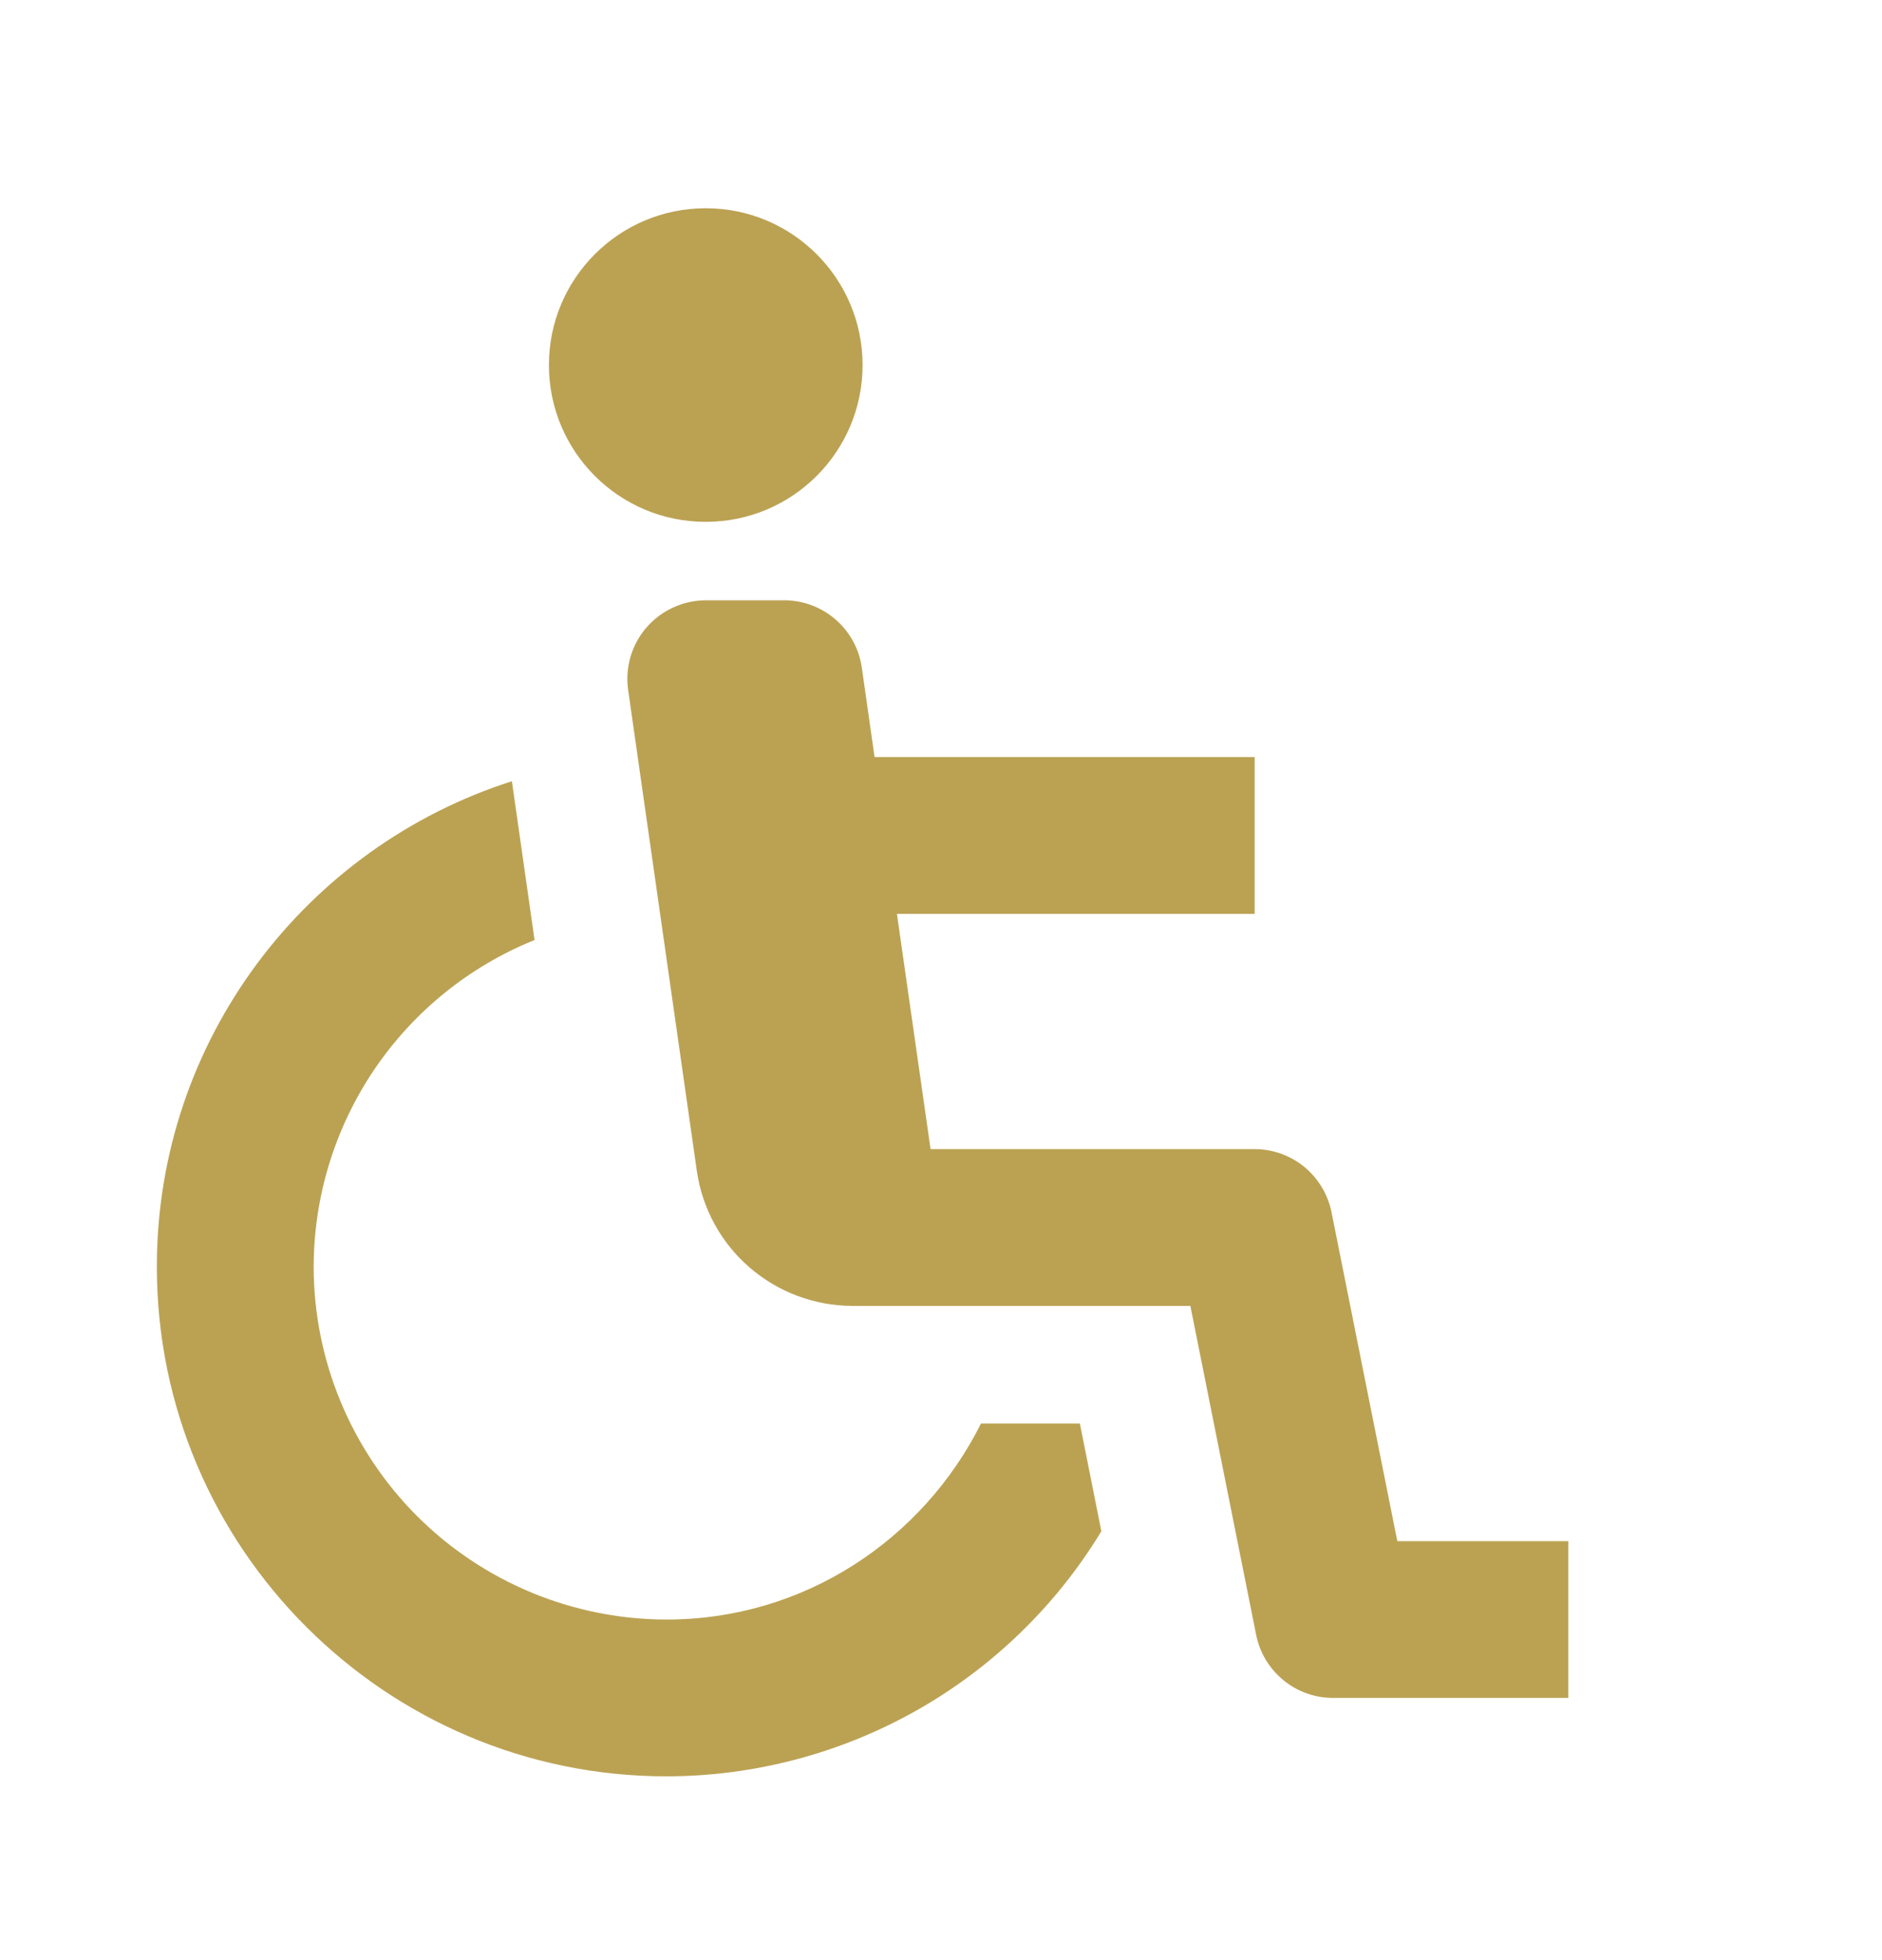 <svg width="24" height="25" viewBox="0 0 24 25" fill="none" xmlns="http://www.w3.org/2000/svg">
<path d="M9 6.656C10.105 6.656 11 5.761 11 4.656C11 3.552 10.105 2.656 9 2.656C7.895 2.656 7 3.552 7 4.656C7 5.761 7.895 6.656 9 6.656Z" fill="#BBA253"/>
<path d="M16.98 15.46C16.934 15.234 16.812 15.03 16.633 14.883C16.455 14.737 16.231 14.656 16 14.656H11.867L11.438 11.656H16V9.656H11.153L10.99 8.514C10.956 8.276 10.837 8.058 10.655 7.901C10.473 7.743 10.24 7.656 10 7.656H9C8.857 7.657 8.715 7.688 8.585 7.748C8.455 7.807 8.339 7.894 8.245 8.002C8.151 8.11 8.082 8.237 8.041 8.375C8.001 8.512 7.99 8.656 8.01 8.798L8.887 14.94C8.957 15.416 9.195 15.851 9.558 16.165C9.922 16.48 10.386 16.654 10.867 16.656H15.18L16.019 20.852C16.113 21.319 16.523 21.656 17 21.656H20V19.656H17.819L16.98 15.46Z" fill="#BBA253"/>
<path d="M12.51 18.156C11.771 19.632 10.26 20.656 8.5 20.656C7.307 20.655 6.163 20.18 5.319 19.337C4.476 18.493 4.001 17.349 4 16.156C4.002 15.26 4.271 14.385 4.772 13.643C5.274 12.9 5.986 12.325 6.817 11.989L6.528 9.964C3.905 10.801 2 13.26 2 16.156C2 19.74 4.916 22.656 8.5 22.656C9.615 22.655 10.71 22.366 11.682 21.819C12.653 21.271 13.467 20.483 14.045 19.53L13.771 18.156H12.51Z" fill="#BBA253"/>
</svg>
